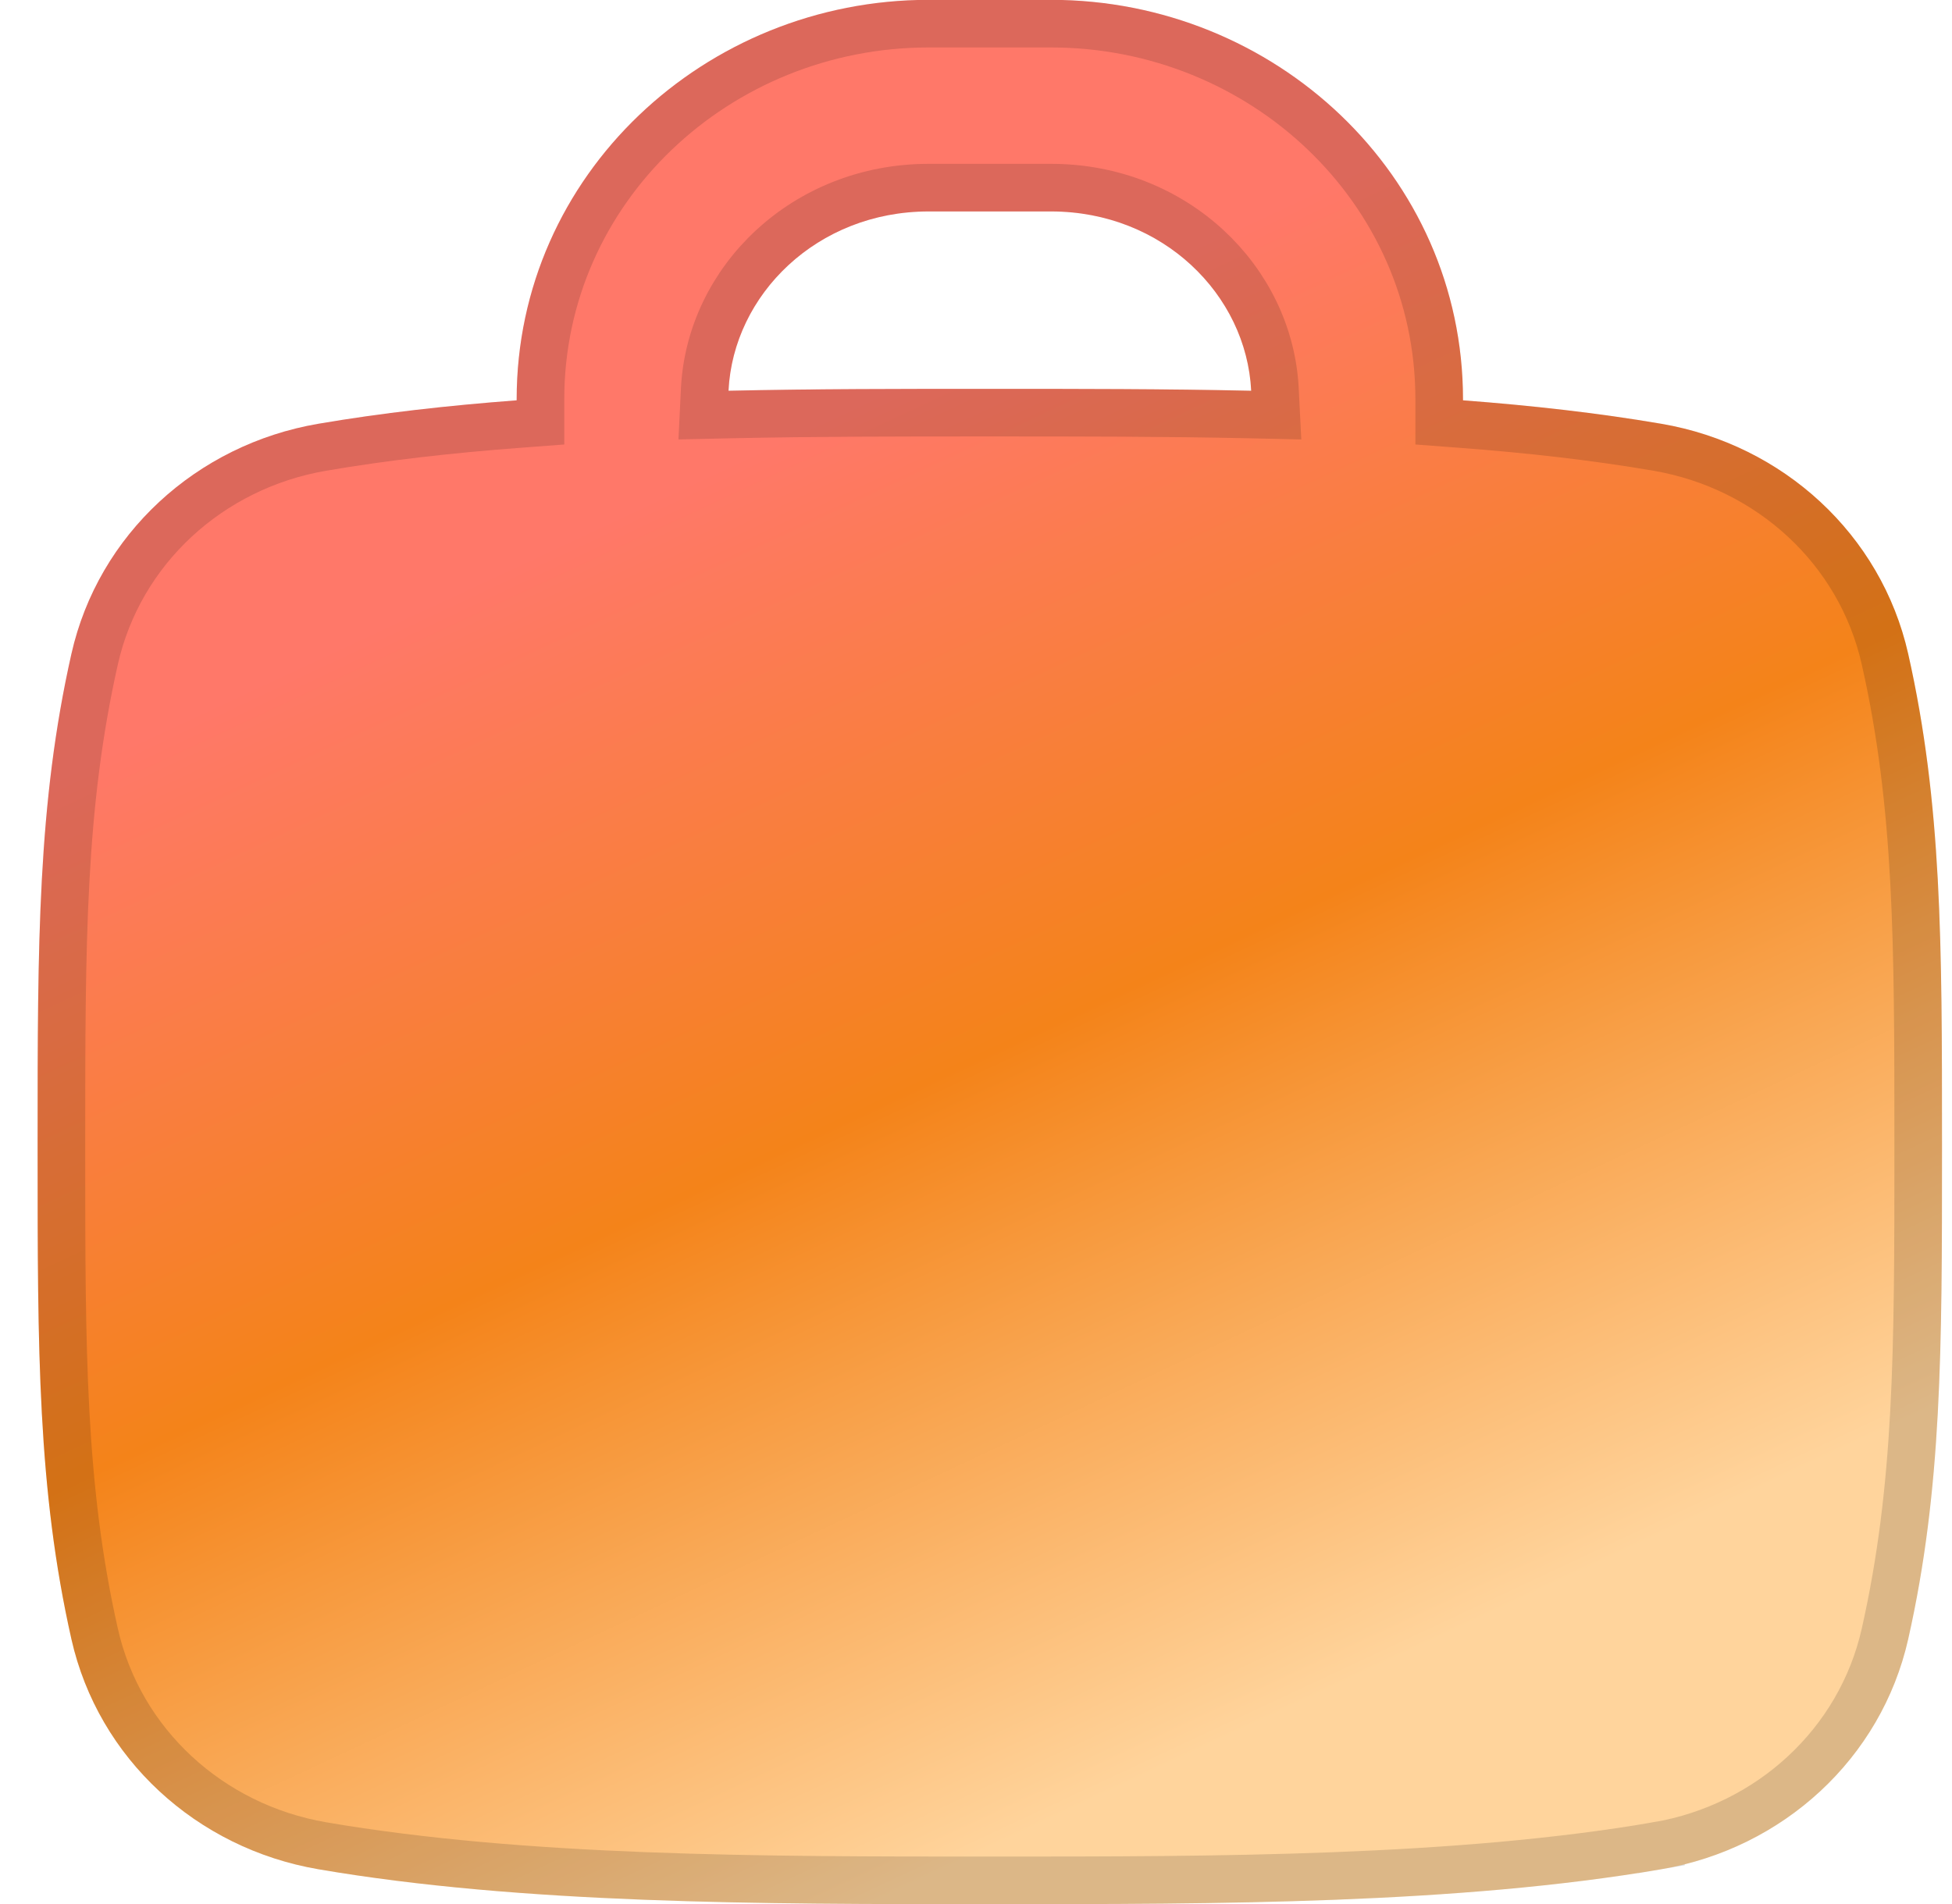 <svg width="41" height="40" viewBox="0 0 41 40" fill="none" xmlns="http://www.w3.org/2000/svg">
<path fill-rule="evenodd" clip-rule="evenodd" d="M15.302 8.209C15.401 6.19 17.163 4.442 19.505 4.442H22.077C24.419 4.442 26.181 6.19 26.28 8.209C24.465 8.169 22.641 8.169 20.871 8.169H20.709C18.939 8.169 17.116 8.169 15.302 8.209ZM10.852 8.41V8.389C10.852 3.668 14.814 -0.003 19.505 -0.003H22.077C26.768 -0.003 30.729 3.668 30.729 8.389V8.41C32.17 8.519 33.57 8.676 34.896 8.903C37.452 9.341 39.514 11.227 40.08 13.736C40.79 16.887 40.79 19.823 40.79 23.971V24.201C40.79 28.349 40.79 31.285 40.08 34.436C39.514 36.945 37.452 38.83 34.896 39.269C30.616 40.003 25.556 40.003 20.871 40.003H20.709C16.024 40.003 10.964 40.003 6.684 39.269C4.128 38.83 2.066 36.945 1.5 34.436C0.79 31.285 0.79 28.349 0.79 24.201V23.971C0.79 19.823 0.79 16.887 1.5 13.736C2.066 11.227 4.128 9.341 6.684 8.903C8.01 8.676 9.411 8.519 10.852 8.41Z" fill="url(#paint0_linear_694_3463)"/>
<path d="M14.776 8.72L15.312 8.708C17.121 8.669 18.939 8.669 20.709 8.669H20.871C22.642 8.669 24.46 8.669 26.269 8.708L26.806 8.72L26.779 8.184C26.666 5.886 24.672 3.942 22.077 3.942H19.505C16.91 3.942 14.915 5.886 14.802 8.184L14.776 8.72ZM10.89 8.909L11.352 8.874V8.41V8.389C11.352 3.965 15.069 0.497 19.505 0.497H22.077C26.513 0.497 30.229 3.965 30.229 8.389V8.41V8.874L30.692 8.909C32.121 9.016 33.505 9.172 34.812 9.396C37.178 9.801 39.073 11.543 39.592 13.846C40.288 16.933 40.29 19.812 40.29 23.971V24.201C40.29 28.36 40.288 31.238 39.592 34.326C39.073 36.628 37.178 38.37 34.812 38.776L34.896 39.269L34.812 38.776C30.581 39.501 25.567 39.503 20.871 39.503H20.709C16.013 39.503 10.999 39.501 6.768 38.776C4.402 38.37 2.507 36.628 1.988 34.326C1.292 31.238 1.29 28.36 1.29 24.201V23.971C1.29 19.812 1.292 16.933 1.988 13.846C2.507 11.543 4.402 9.801 6.768 9.396C8.075 9.172 9.46 9.016 10.89 8.909Z" stroke="black" stroke-opacity="0.14"/>
<defs>
<linearGradient id="paint0_linear_694_3463" x1="14.957" y1="3.748" x2="32.073" y2="40.352" gradientUnits="userSpaceOnUse">
<stop offset="0.138" stop-color="#FF7869"/>
<stop offset="0.473" stop-color="#F48319"/>
<stop offset="0.848" stop-color="#FFD49C"/>
</linearGradient>
</defs>
</svg>
